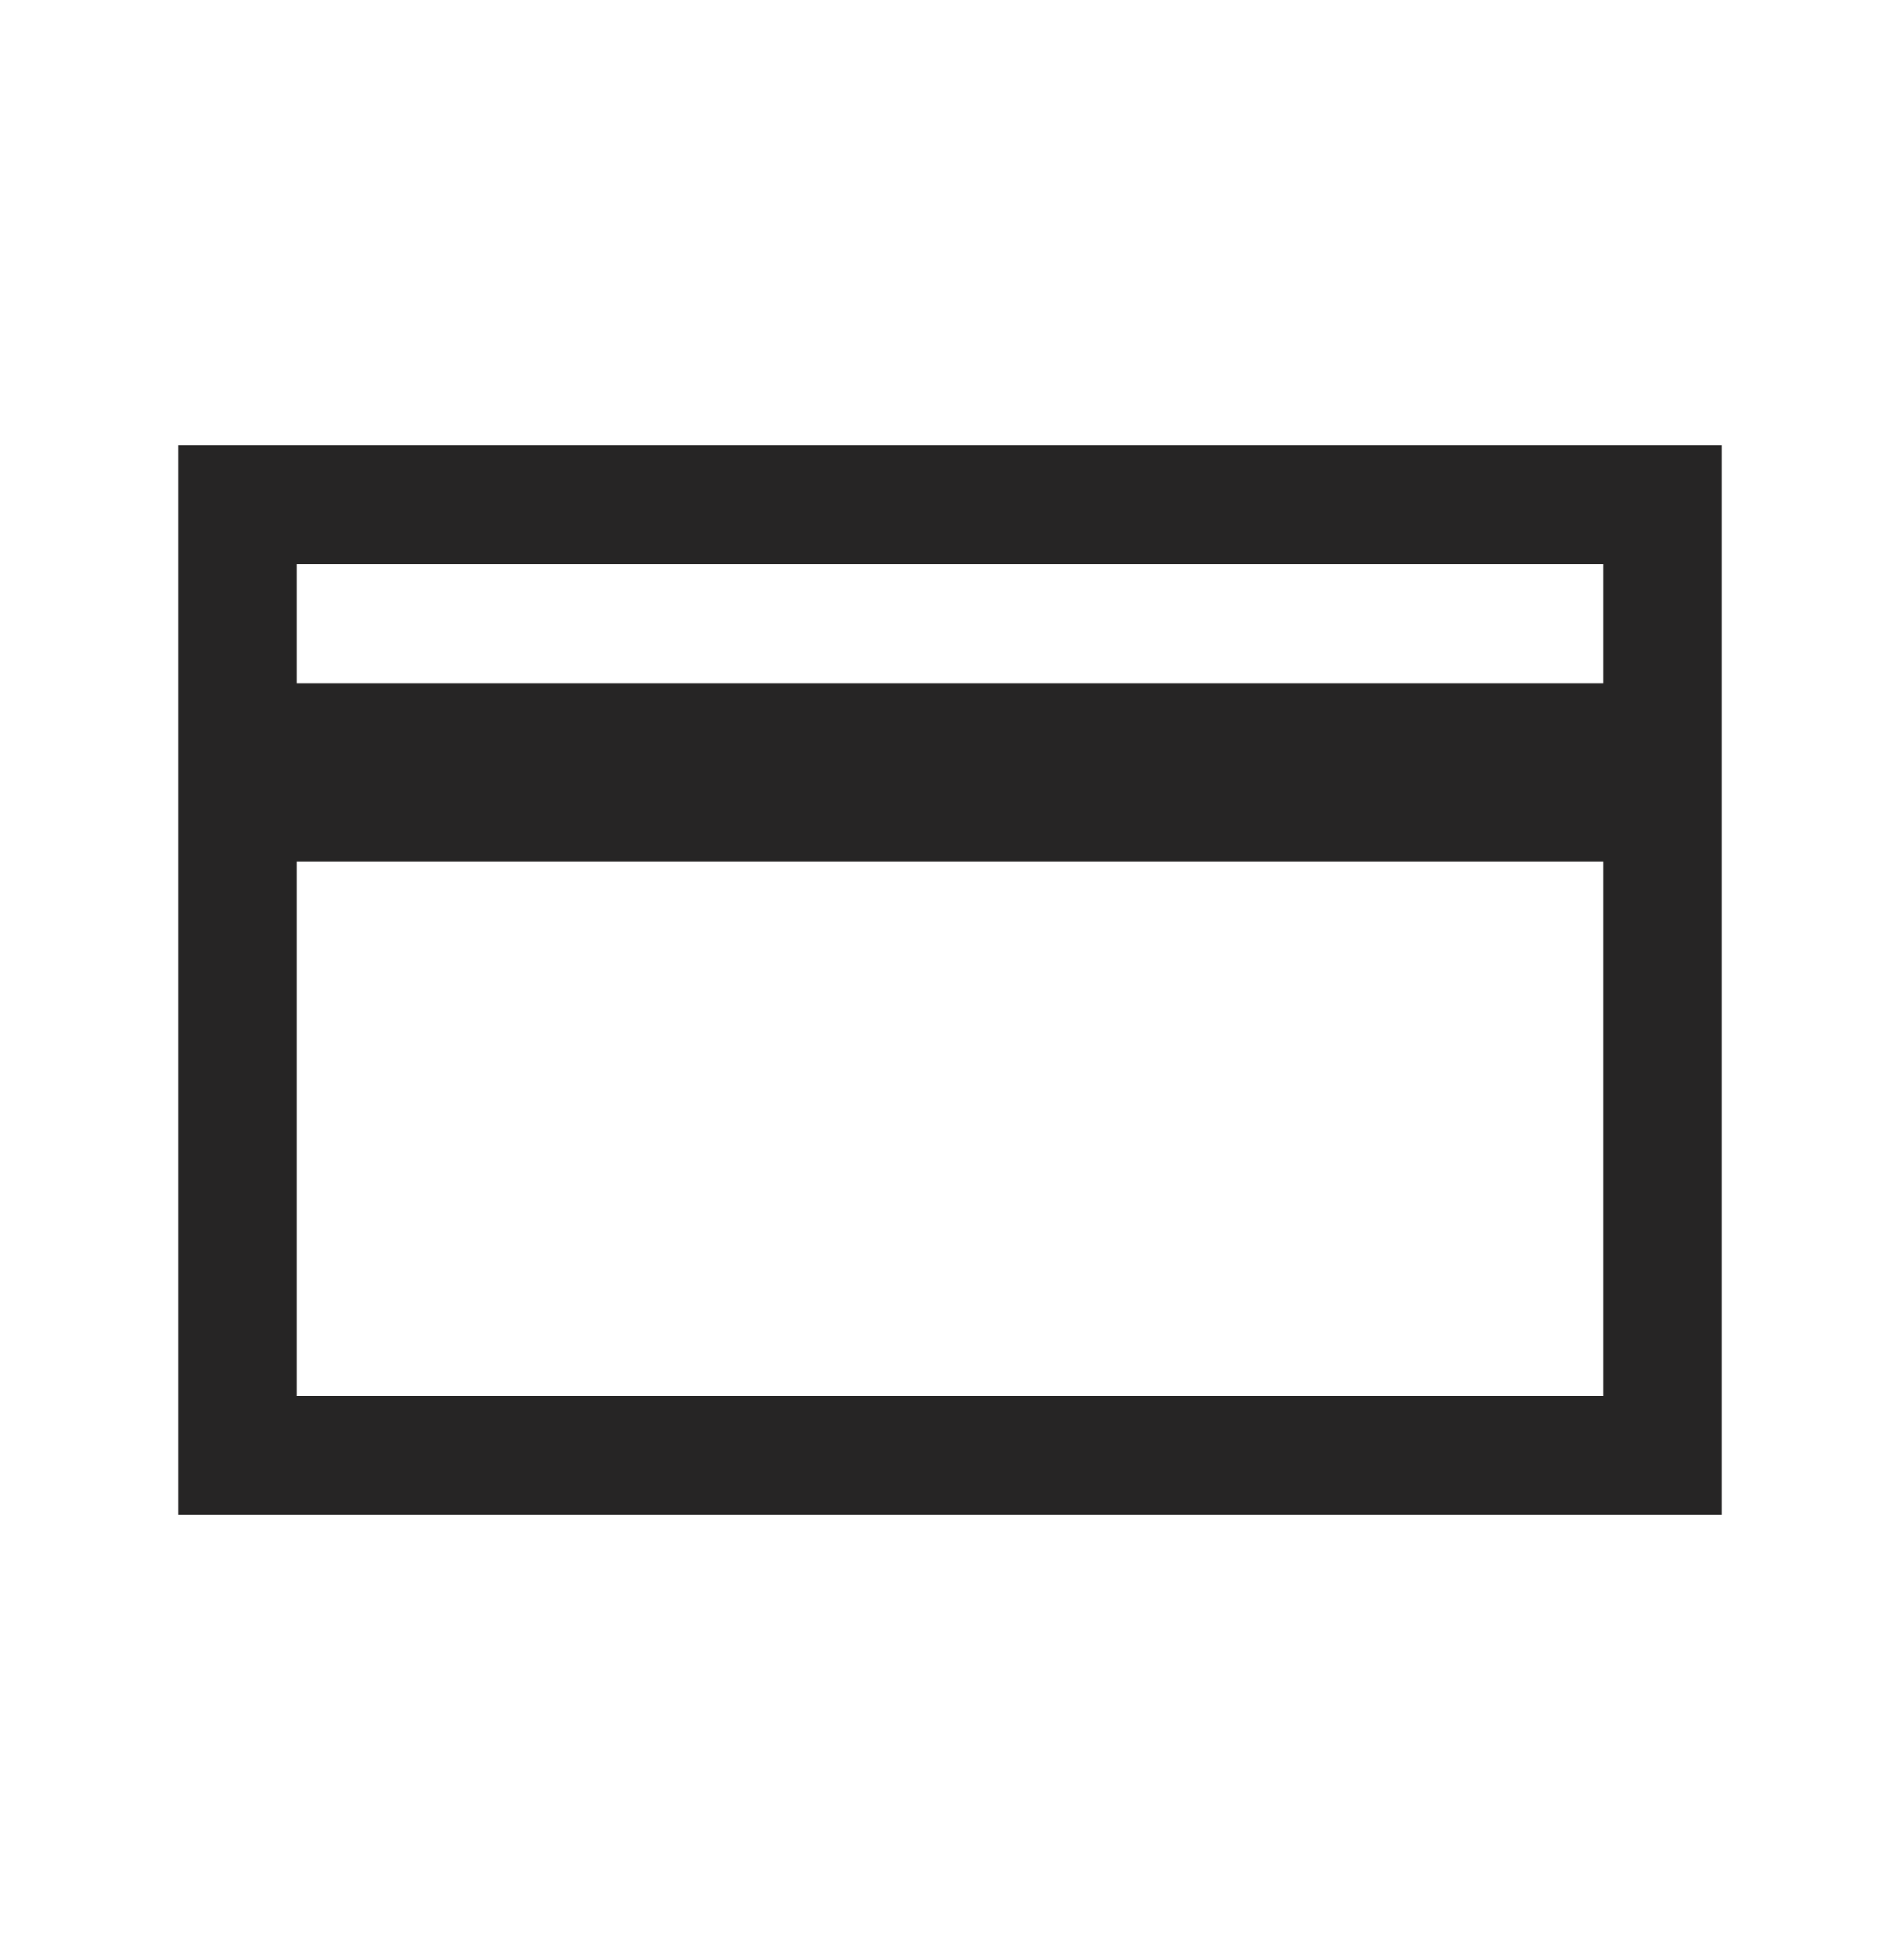 <svg class="icon icon-boden-payment" width="32" height="33" viewBox="0 0 32 33" fill="none" xmlns="http://www.w3.org/2000/svg">
  <path d="M4 13.5v11h24v-11m-24 0h24m-24 0v-1m24 1v-1m-24 0v-4h24v4m-24 0h24" stroke="#262525" stroke-width="2"></path>
</svg>